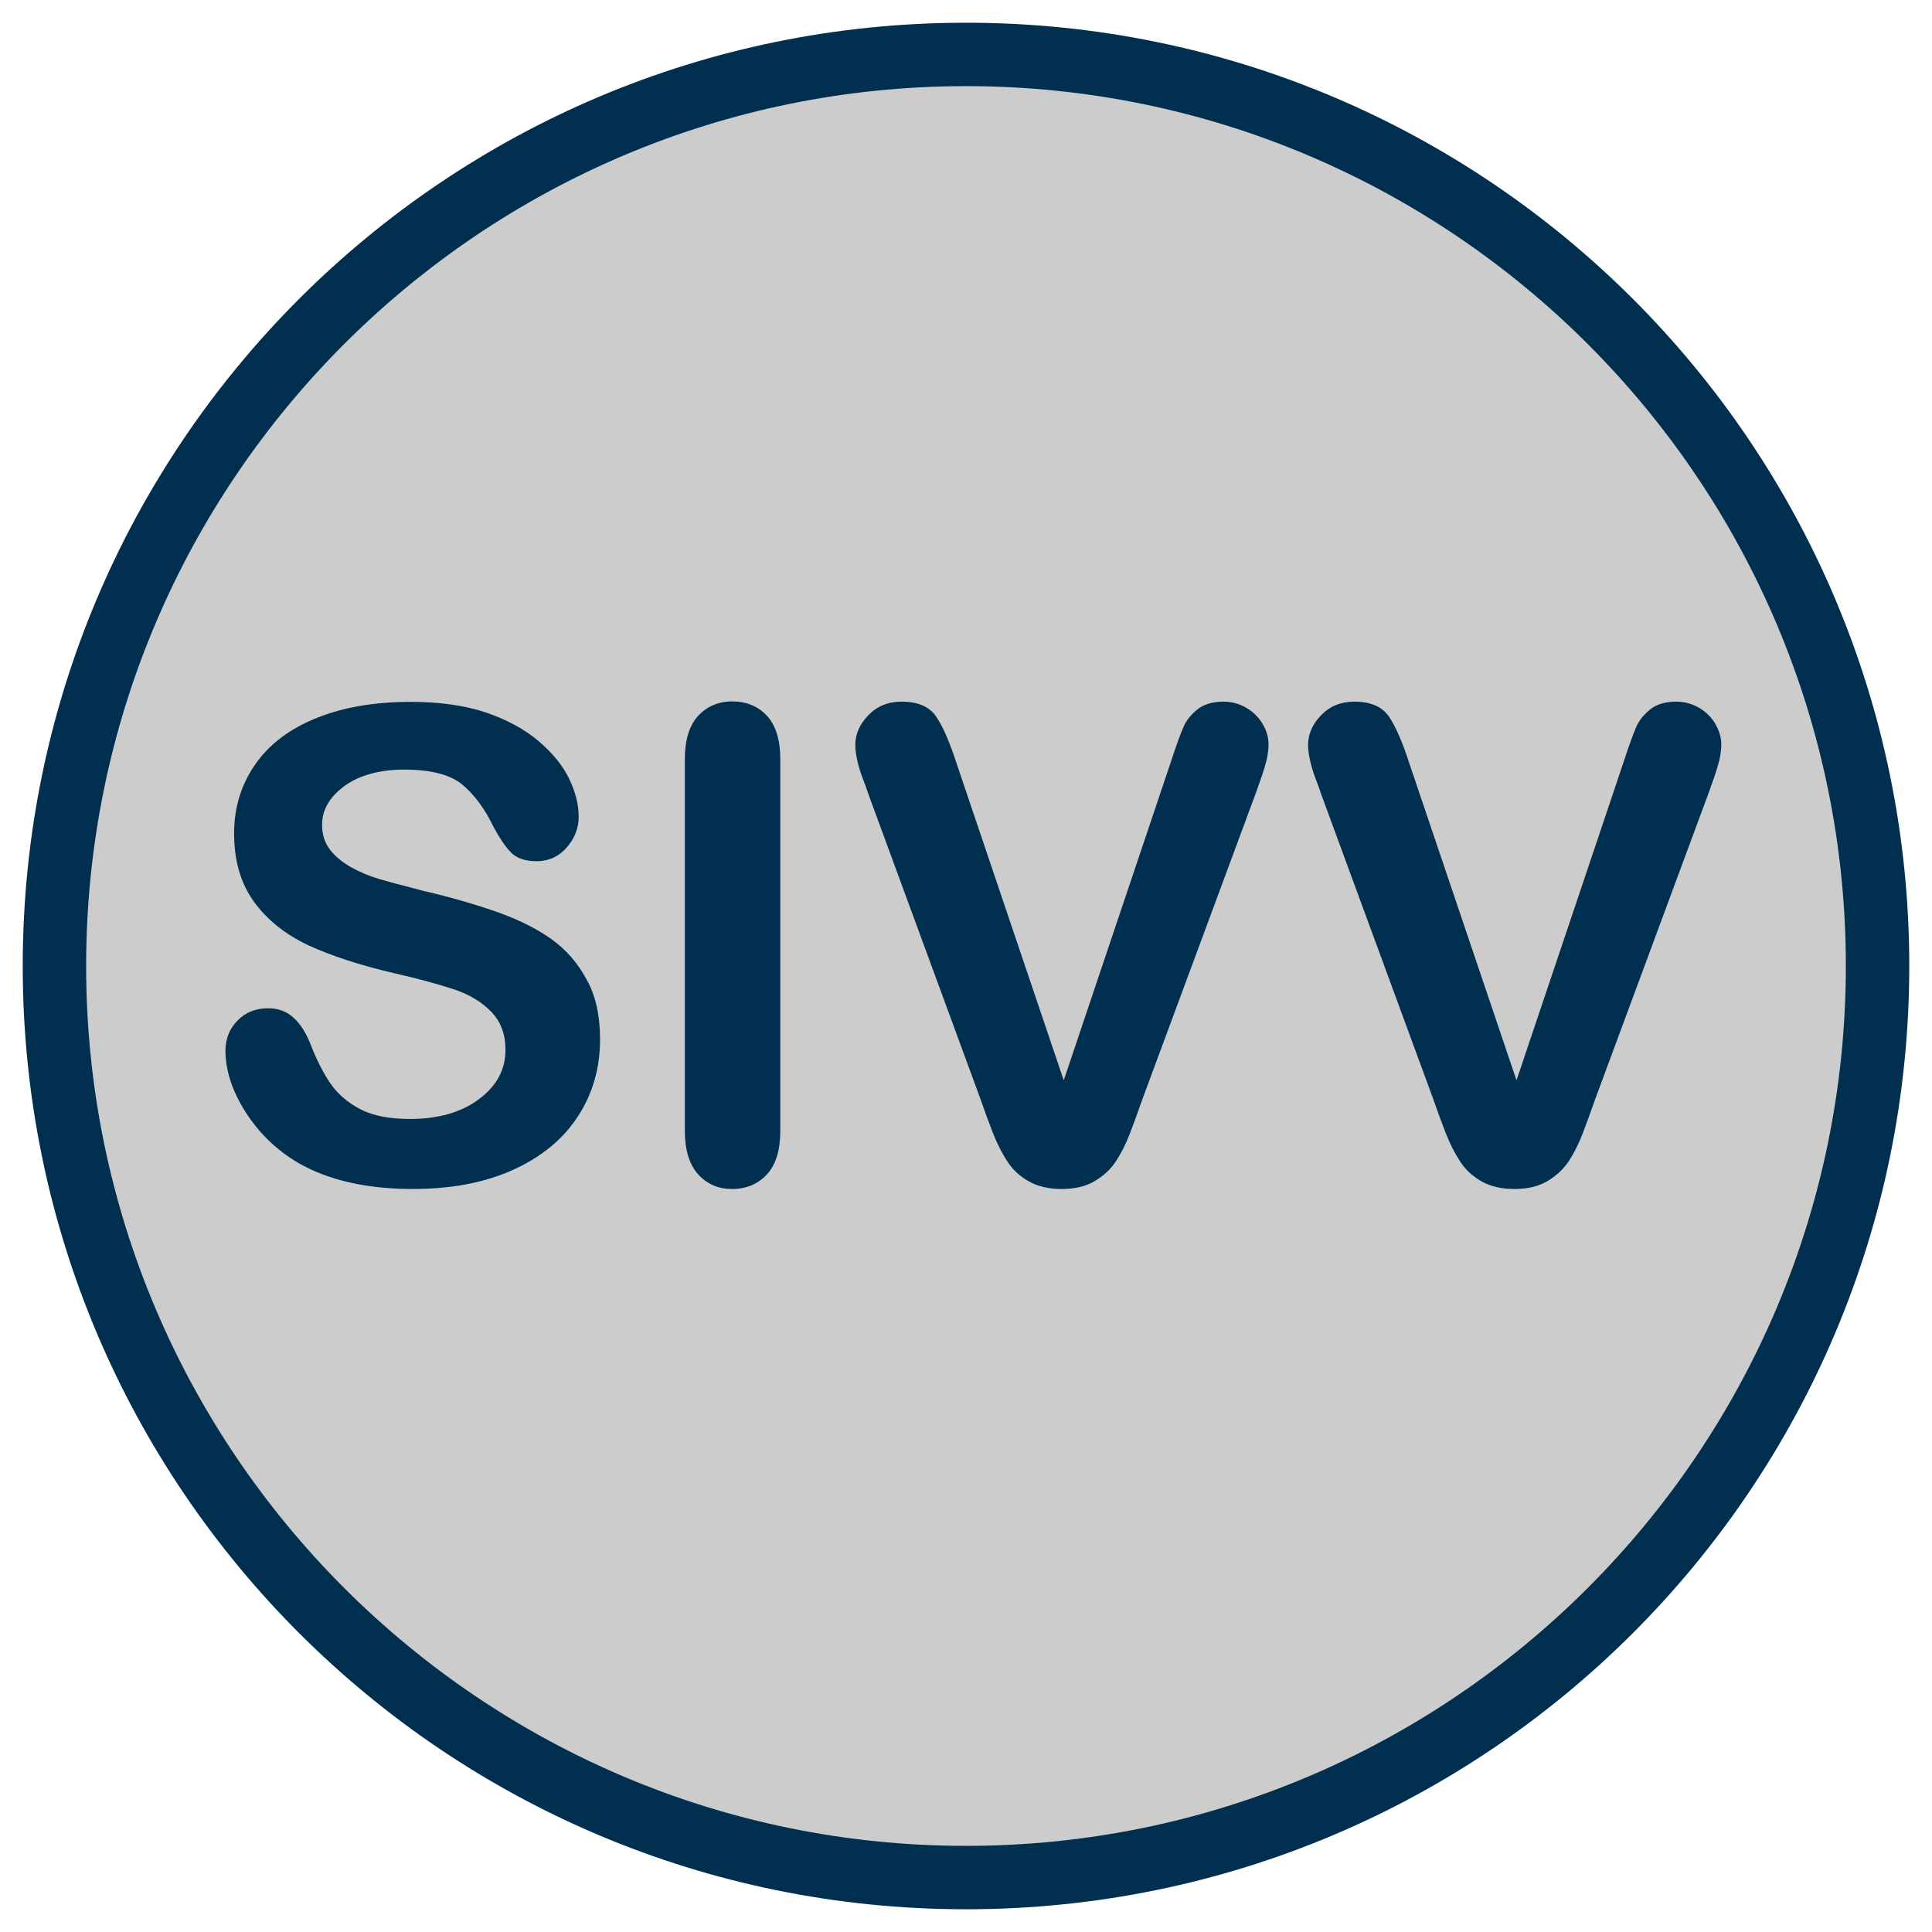 <?xml version="1.0" encoding="utf-8"?>
<!-- Generator: Adobe Illustrator 26.0.2, SVG Export Plug-In . SVG Version: 6.00 Build 0)  -->
<svg version="1.1" id="Ebene_1" xmlns="http://www.w3.org/2000/svg" xmlns:xlink="http://www.w3.org/1999/xlink" x="0px" y="0px"
	 viewBox="0 0 85 85" style="enable-background:new 0 0 85 85;" xml:space="preserve">
<style type="text/css">
	.st0{fill:#CCCCCC;}
	.st1{fill:#002F4F;}
</style>
<g>
	<g>
		<circle class="st0" cx="42.5" cy="42.5" r="40.11"/>
		<path class="st1" d="M42.5,3.79c21.35,0,38.71,17.37,38.71,38.71S63.85,81.21,42.5,81.21S3.79,63.85,3.79,42.5
			S21.15,3.79,42.5,3.79 M42.5,1C19.58,1,1,19.58,1,42.5S19.58,84,42.5,84S84,65.42,84,42.5S65.42,1,42.5,1L42.5,1z"/>
	</g>
	<g>
		<path class="st1" d="M26.4,45.73c0,1.25-0.32,2.38-0.97,3.38s-1.59,1.78-2.84,2.35s-2.72,0.85-4.43,0.85
			c-2.05,0-3.73-0.39-5.06-1.16c-0.94-0.56-1.71-1.3-2.3-2.23c-0.59-0.93-0.88-1.83-0.88-2.71c0-0.51,0.18-0.95,0.53-1.31
			c0.35-0.36,0.8-0.54,1.35-0.54c0.44,0,0.82,0.14,1.12,0.42c0.31,0.28,0.57,0.7,0.78,1.26c0.26,0.66,0.55,1.21,0.86,1.66
			c0.31,0.44,0.74,0.81,1.29,1.1c0.56,0.29,1.29,0.43,2.19,0.43c1.24,0,2.26-0.29,3.03-0.87c0.78-0.58,1.17-1.3,1.17-2.17
			c0-0.69-0.21-1.25-0.63-1.68c-0.42-0.43-0.96-0.76-1.63-0.98s-1.55-0.47-2.67-0.72c-1.49-0.35-2.74-0.76-3.74-1.22
			c-1-0.47-1.8-1.1-2.39-1.91c-0.59-0.81-0.88-1.81-0.88-3.01c0-1.14,0.31-2.15,0.93-3.04c0.62-0.89,1.52-1.57,2.7-2.04
			c1.18-0.48,2.56-0.71,4.16-0.71c1.27,0,2.37,0.16,3.3,0.47c0.93,0.32,1.7,0.74,2.31,1.26c0.61,0.52,1.06,1.07,1.34,1.65
			c0.28,0.58,0.42,1.14,0.42,1.68c0,0.5-0.18,0.95-0.53,1.35c-0.35,0.4-0.79,0.6-1.32,0.6c-0.48,0-0.85-0.12-1.1-0.36
			c-0.25-0.24-0.52-0.63-0.81-1.18c-0.38-0.78-0.83-1.39-1.36-1.83c-0.53-0.44-1.38-0.66-2.55-0.66c-1.08,0-1.96,0.24-2.62,0.71
			c-0.66,0.48-1,1.05-1,1.72c0,0.42,0.11,0.77,0.34,1.08c0.23,0.3,0.54,0.56,0.93,0.78s0.8,0.39,1.2,0.51s1.08,0.3,2.01,0.54
			c1.17,0.27,2.23,0.58,3.18,0.91c0.95,0.33,1.75,0.73,2.42,1.2c0.66,0.47,1.18,1.07,1.56,1.79C26.21,43.8,26.4,44.69,26.4,45.73z"
			/>
		<path class="st1" d="M30.13,49.75V33.41c0-0.85,0.19-1.48,0.58-1.91c0.39-0.42,0.89-0.64,1.5-0.64c0.63,0,1.14,0.21,1.53,0.63
			c0.39,0.42,0.59,1.06,0.59,1.92v16.34c0,0.86-0.2,1.5-0.59,1.92c-0.39,0.42-0.9,0.64-1.53,0.64c-0.6,0-1.1-0.21-1.49-0.64
			S30.13,50.6,30.13,49.75z"/>
		<path class="st1" d="M42.1,33.63l4.7,13.9l4.71-14c0.24-0.74,0.43-1.25,0.55-1.53c0.12-0.29,0.33-0.55,0.61-0.78
			s0.67-0.35,1.16-0.35c0.36,0,0.69,0.09,1,0.27c0.31,0.18,0.55,0.42,0.72,0.71c0.18,0.3,0.26,0.6,0.26,0.9
			c0,0.21-0.03,0.43-0.08,0.67c-0.06,0.24-0.13,0.48-0.21,0.71c-0.08,0.23-0.17,0.47-0.25,0.71l-5.02,13.55
			c-0.18,0.52-0.36,1.01-0.54,1.48s-0.39,0.88-0.62,1.23c-0.23,0.35-0.55,0.64-0.94,0.87c-0.39,0.23-0.87,0.34-1.44,0.34
			s-1.04-0.11-1.44-0.33c-0.39-0.22-0.71-0.51-0.95-0.88s-0.45-0.78-0.63-1.24c-0.18-0.46-0.36-0.95-0.54-1.47l-4.94-13.44
			c-0.08-0.25-0.17-0.49-0.26-0.72c-0.09-0.24-0.17-0.49-0.23-0.76s-0.09-0.5-0.09-0.69c0-0.48,0.19-0.92,0.58-1.32
			c0.39-0.4,0.87-0.59,1.46-0.59c0.72,0,1.22,0.22,1.52,0.66S41.79,32.67,42.1,33.63z"/>
		<path class="st1" d="M62.02,33.63l4.7,13.9l4.71-14c0.24-0.74,0.43-1.25,0.55-1.53c0.12-0.29,0.33-0.55,0.61-0.78
			s0.67-0.35,1.16-0.35c0.36,0,0.69,0.09,1,0.27c0.31,0.18,0.55,0.42,0.72,0.71c0.17,0.3,0.26,0.6,0.26,0.9
			c0,0.21-0.03,0.43-0.08,0.67c-0.06,0.24-0.13,0.48-0.21,0.71s-0.17,0.47-0.25,0.71l-5.02,13.55c-0.18,0.52-0.36,1.01-0.54,1.48
			c-0.18,0.47-0.39,0.88-0.62,1.23c-0.24,0.35-0.55,0.64-0.94,0.87c-0.39,0.23-0.87,0.34-1.44,0.34c-0.57,0-1.04-0.11-1.44-0.33
			c-0.39-0.22-0.71-0.51-0.95-0.88s-0.45-0.78-0.63-1.24c-0.18-0.46-0.36-0.95-0.54-1.47l-4.94-13.44
			c-0.08-0.25-0.17-0.49-0.26-0.72c-0.09-0.24-0.17-0.49-0.23-0.76c-0.06-0.27-0.09-0.5-0.09-0.69c0-0.48,0.19-0.92,0.58-1.32
			s0.87-0.59,1.46-0.59c0.72,0,1.22,0.22,1.52,0.66S61.71,32.67,62.02,33.63z"/>
	</g>
</g>
<g>
</g>
<g>
</g>
<g>
</g>
<g>
</g>
<g>
</g>
<g>
</g>
<g>
</g>
<g>
</g>
<g>
</g>
<g>
</g>
<g>
</g>
<g>
</g>
<g>
</g>
<g>
</g>
<g>
</g>
</svg>
